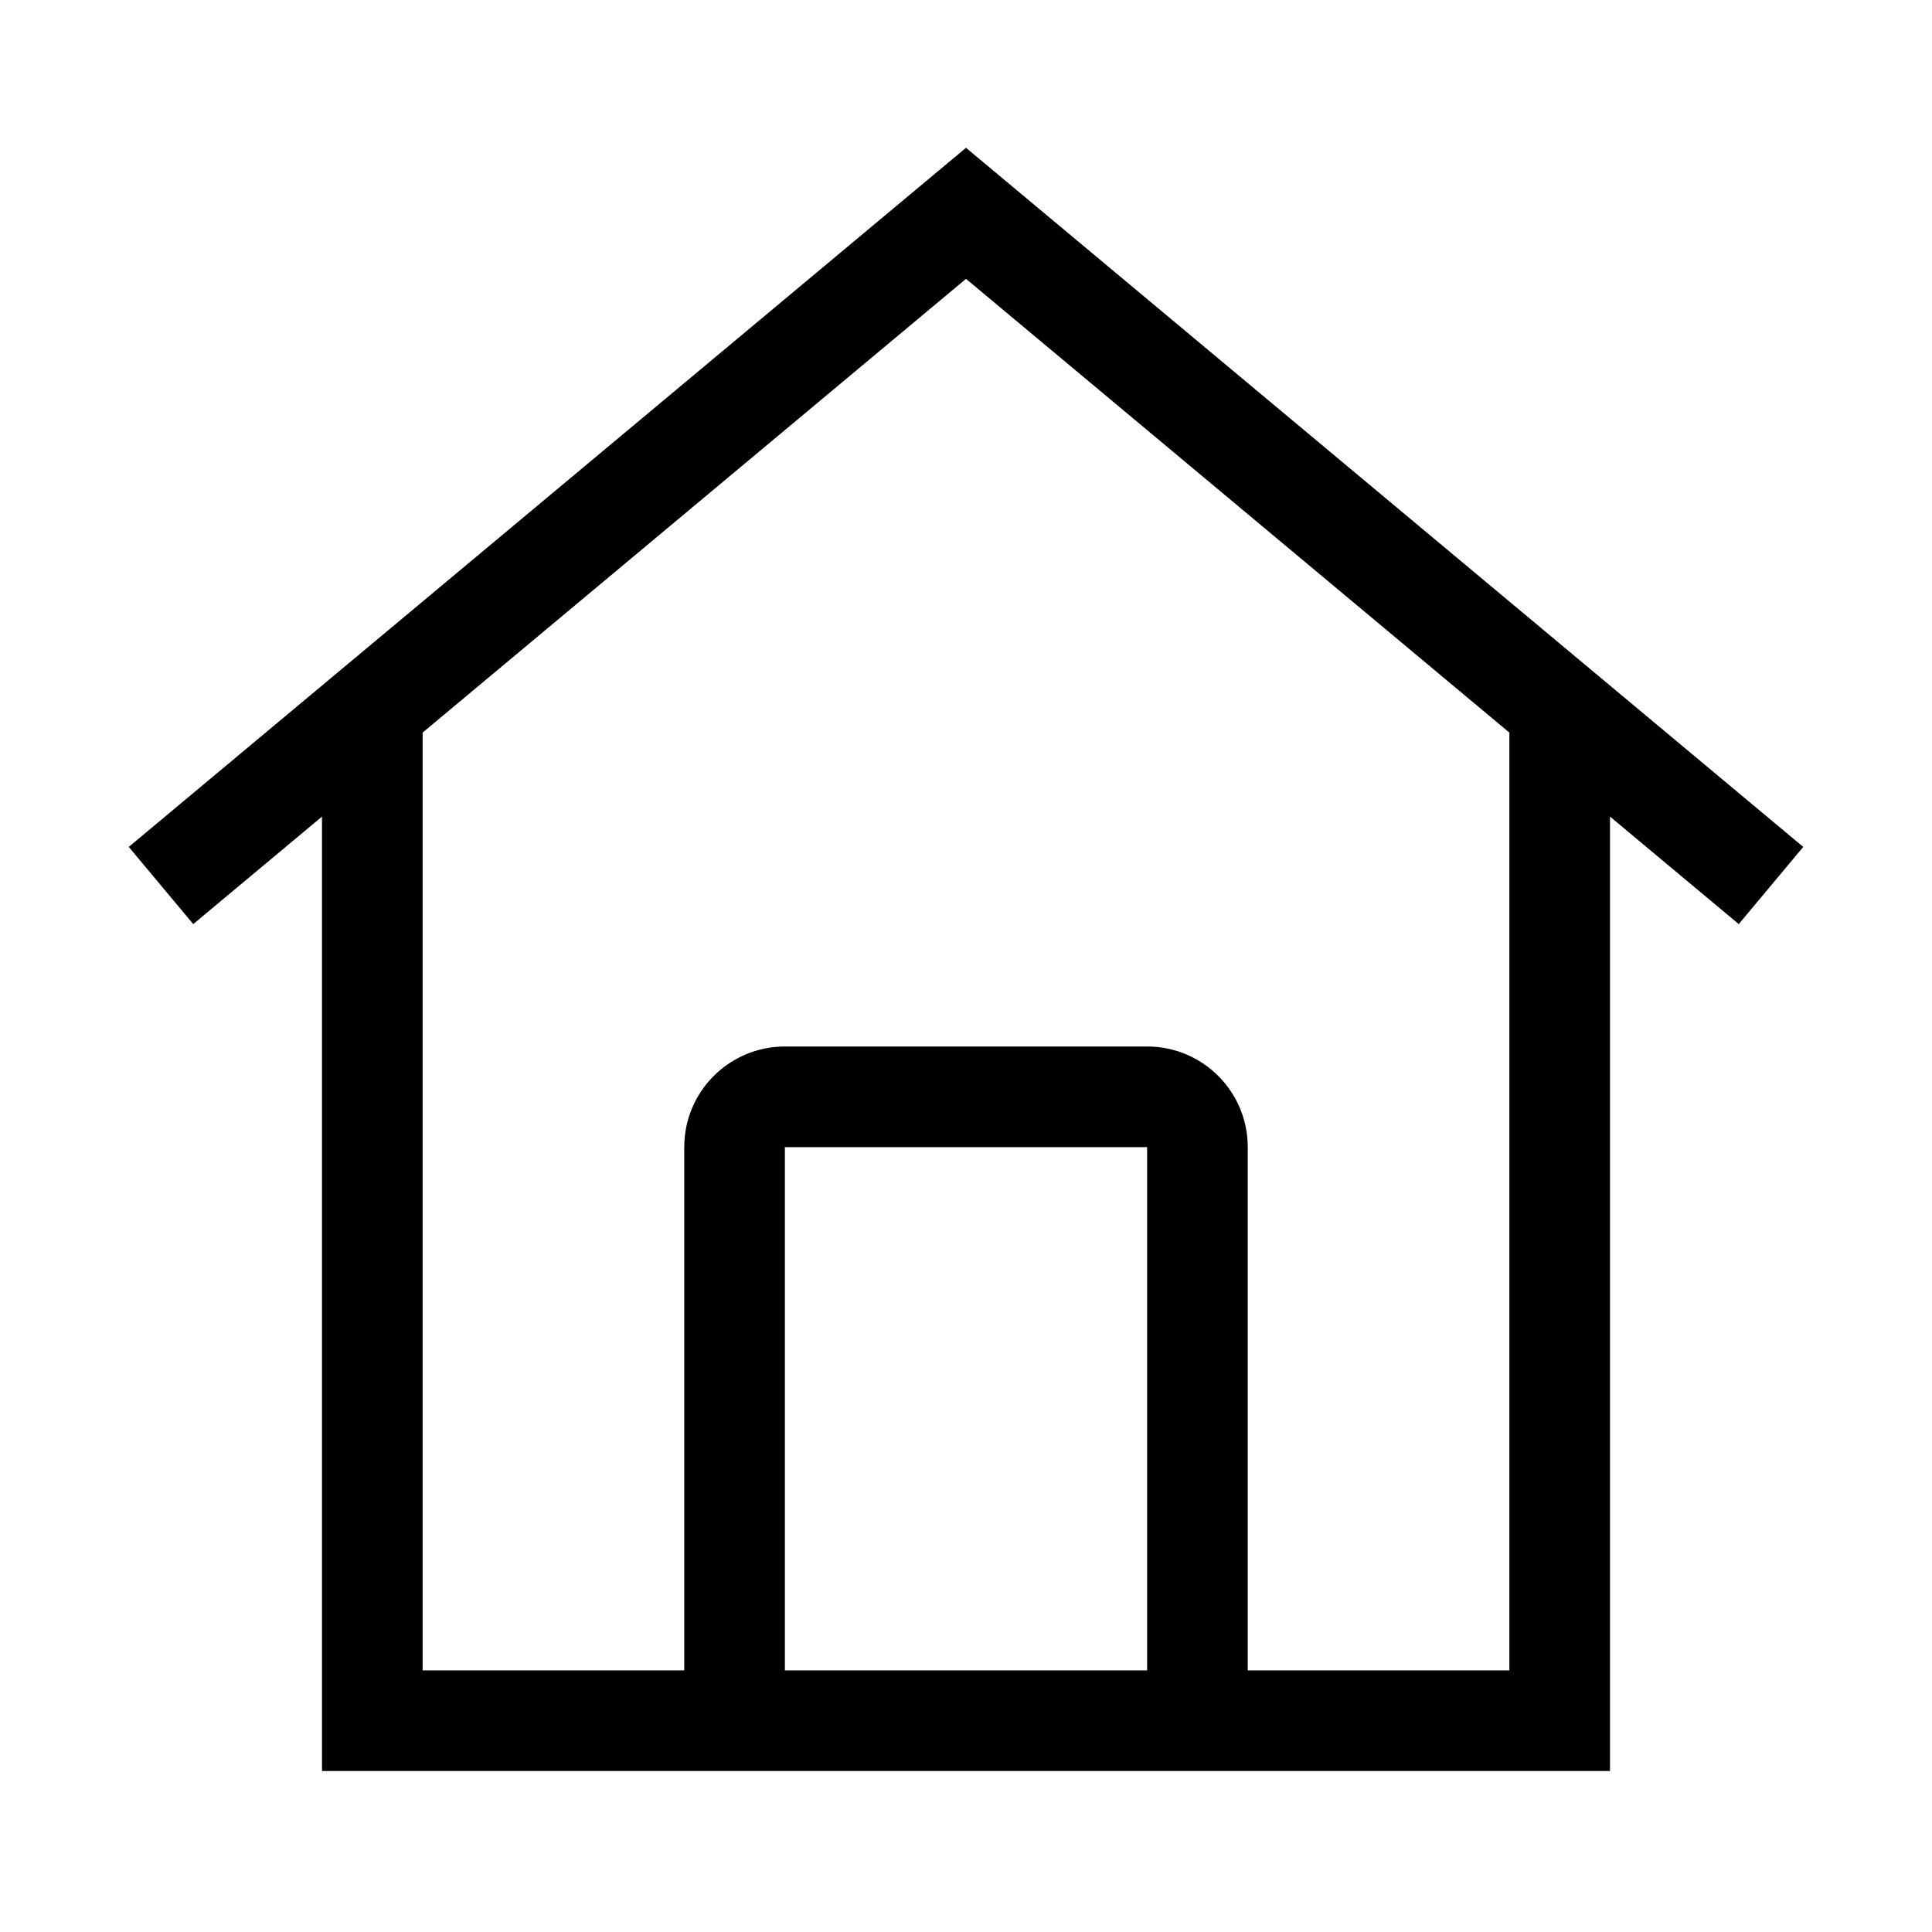 <svg width="48" height="48" viewBox="0 0 48 48" fill="none" xmlns="http://www.w3.org/2000/svg">
<path fill-rule="evenodd" clip-rule="evenodd" d="M24 3.672L44.801 21.041L43.199 22.959L40 20.288V44H8V20.288L4.801 22.959L3.199 21.041L24 3.672ZM19.5 41.5H28.5V28.5H19.5V41.5ZM31 41.5L37.5 41.5V18.201L24 6.928L10.5 18.201V41.5L17 41.5V28.5C17 27.119 18.119 26 19.5 26H28.5C29.881 26 31 27.119 31 28.5V41.5Z" fill="black"/>
</svg>
